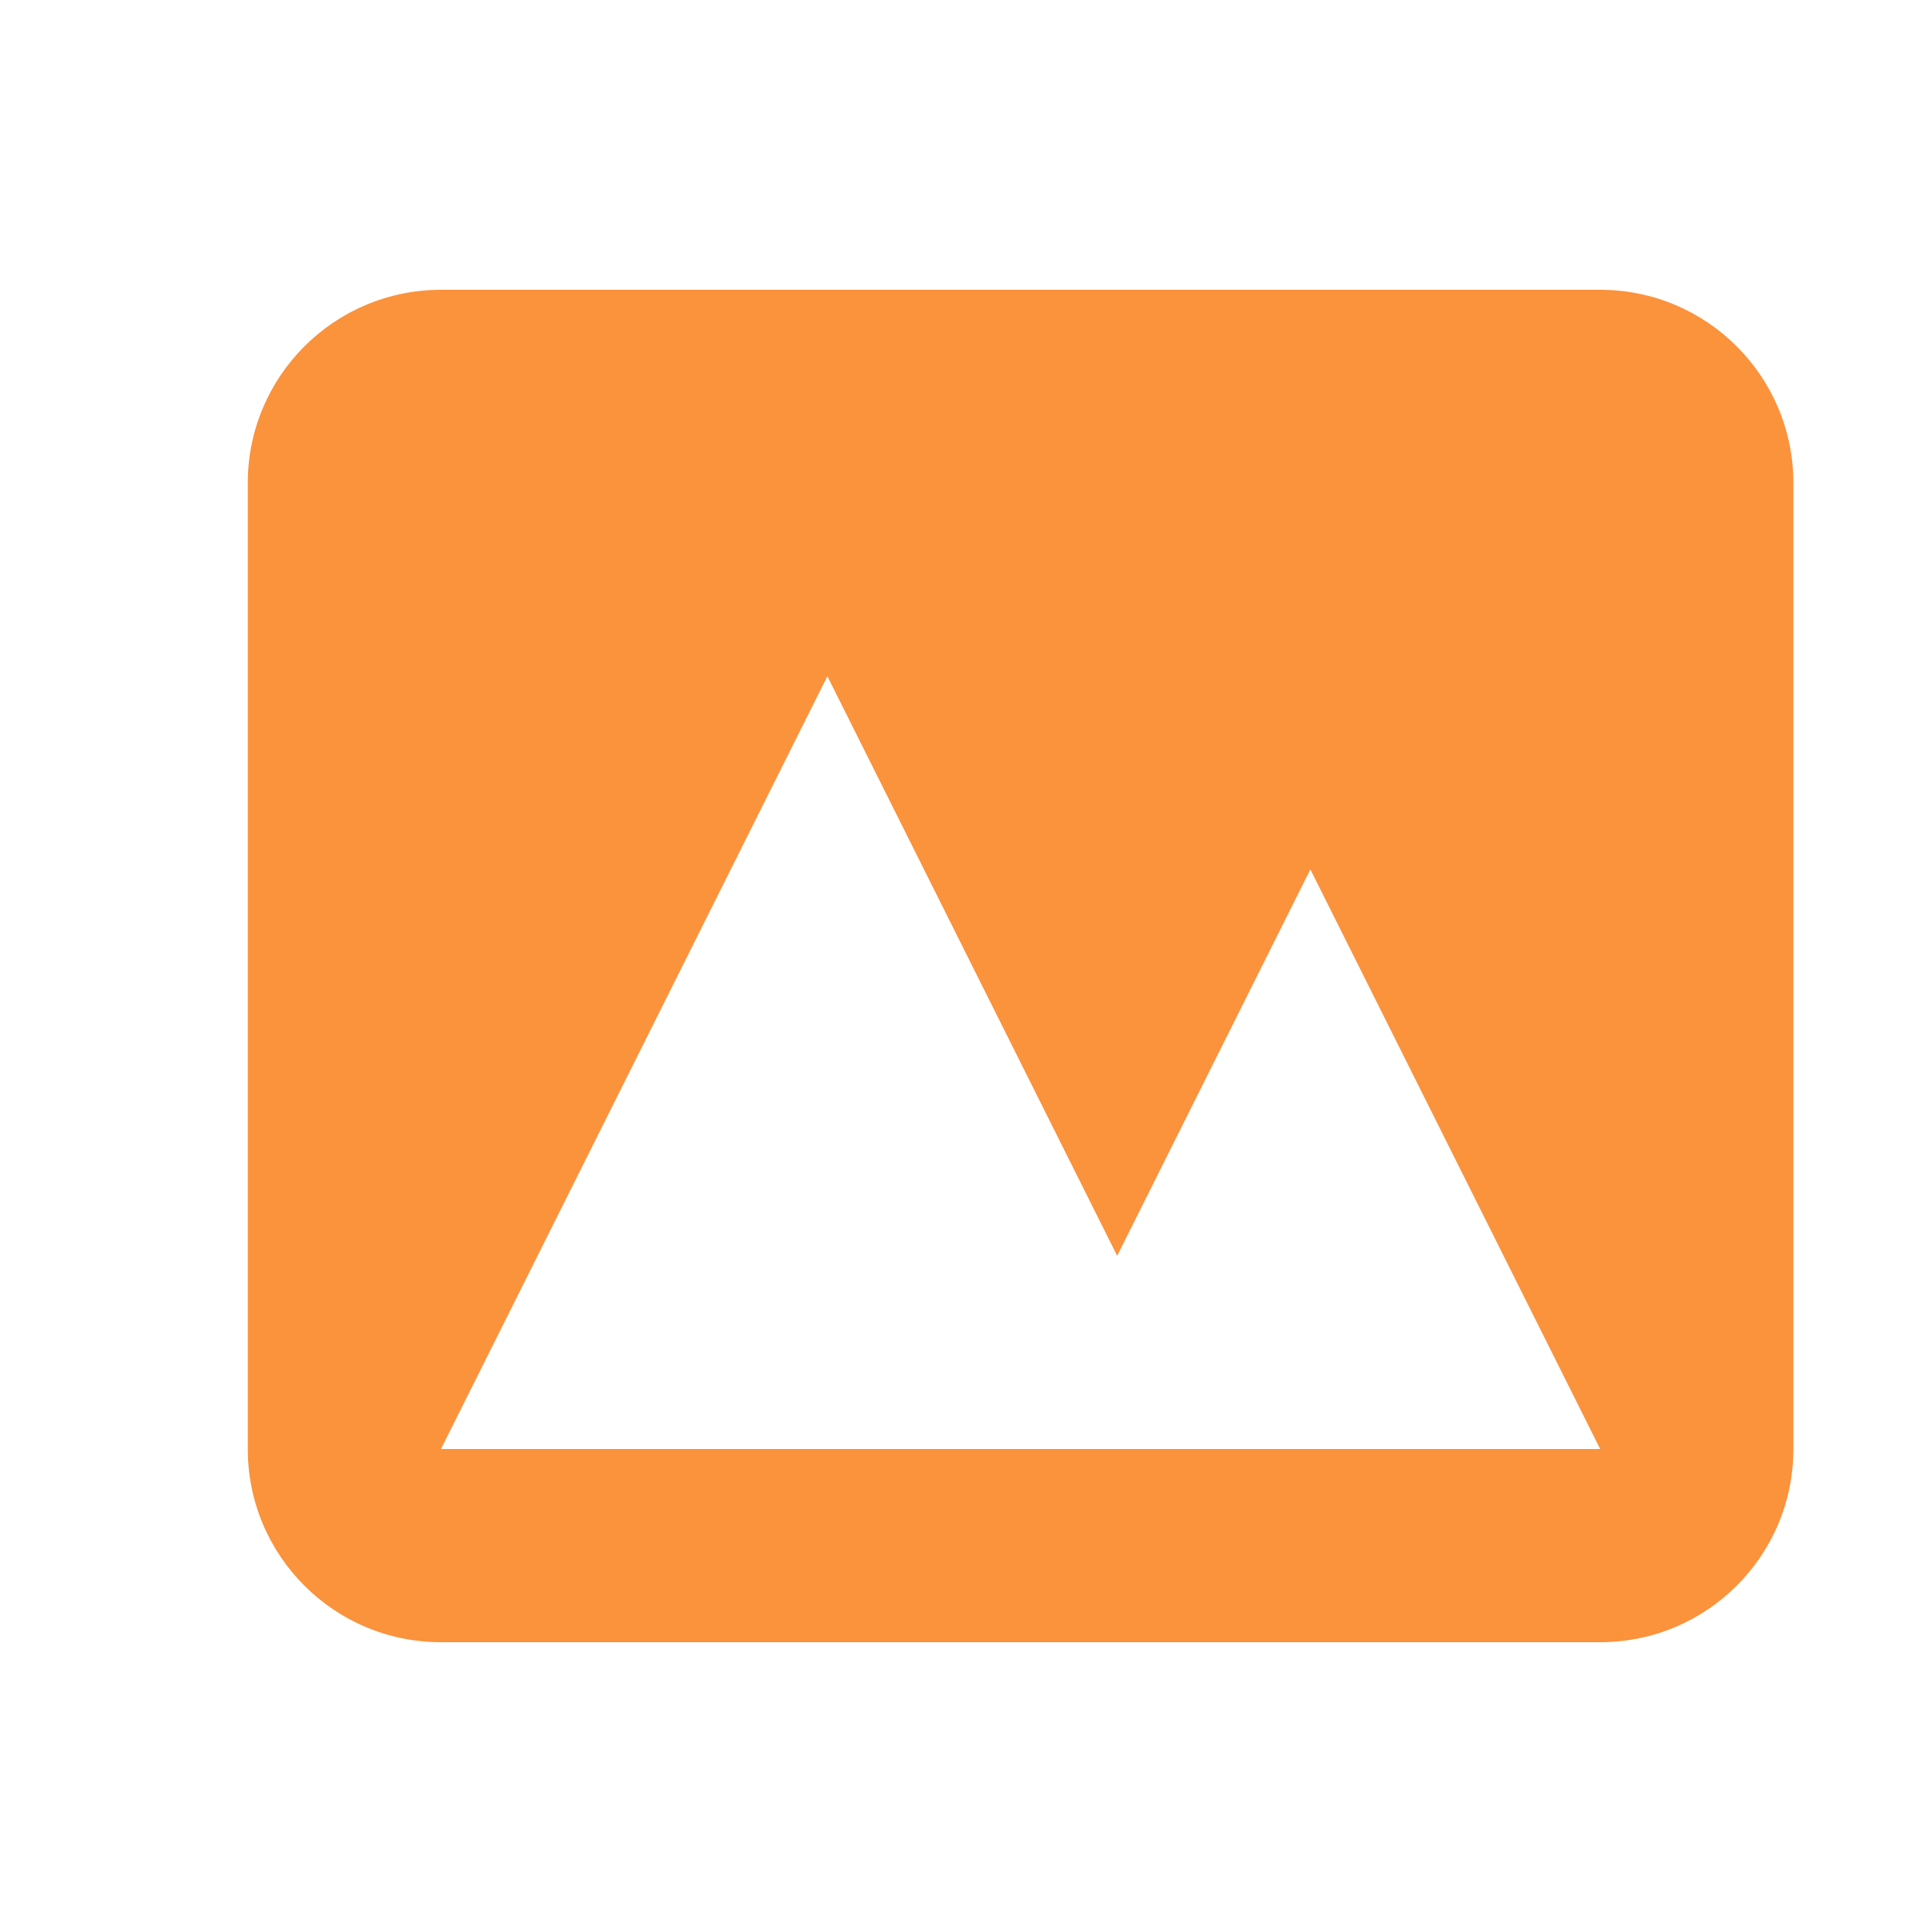 <svg width="24" height="24" viewBox="0 0 24 24" fill="none" xmlns="http://www.w3.org/2000/svg">
<path fill-rule="evenodd" clip-rule="evenodd" d="M5.478 3.6C4.152 3.6 3.078 4.675 3.078 6V18C3.078 19.326 4.152 20.4 5.478 20.4H19.878C21.203 20.4 22.278 19.326 22.278 18V6C22.278 4.675 21.203 3.6 19.878 3.6H5.478ZM19.878 18H5.478L10.278 8.4L13.878 15.6L16.278 10.8L19.878 18Z" fill="#FB923C"/>
</svg>
